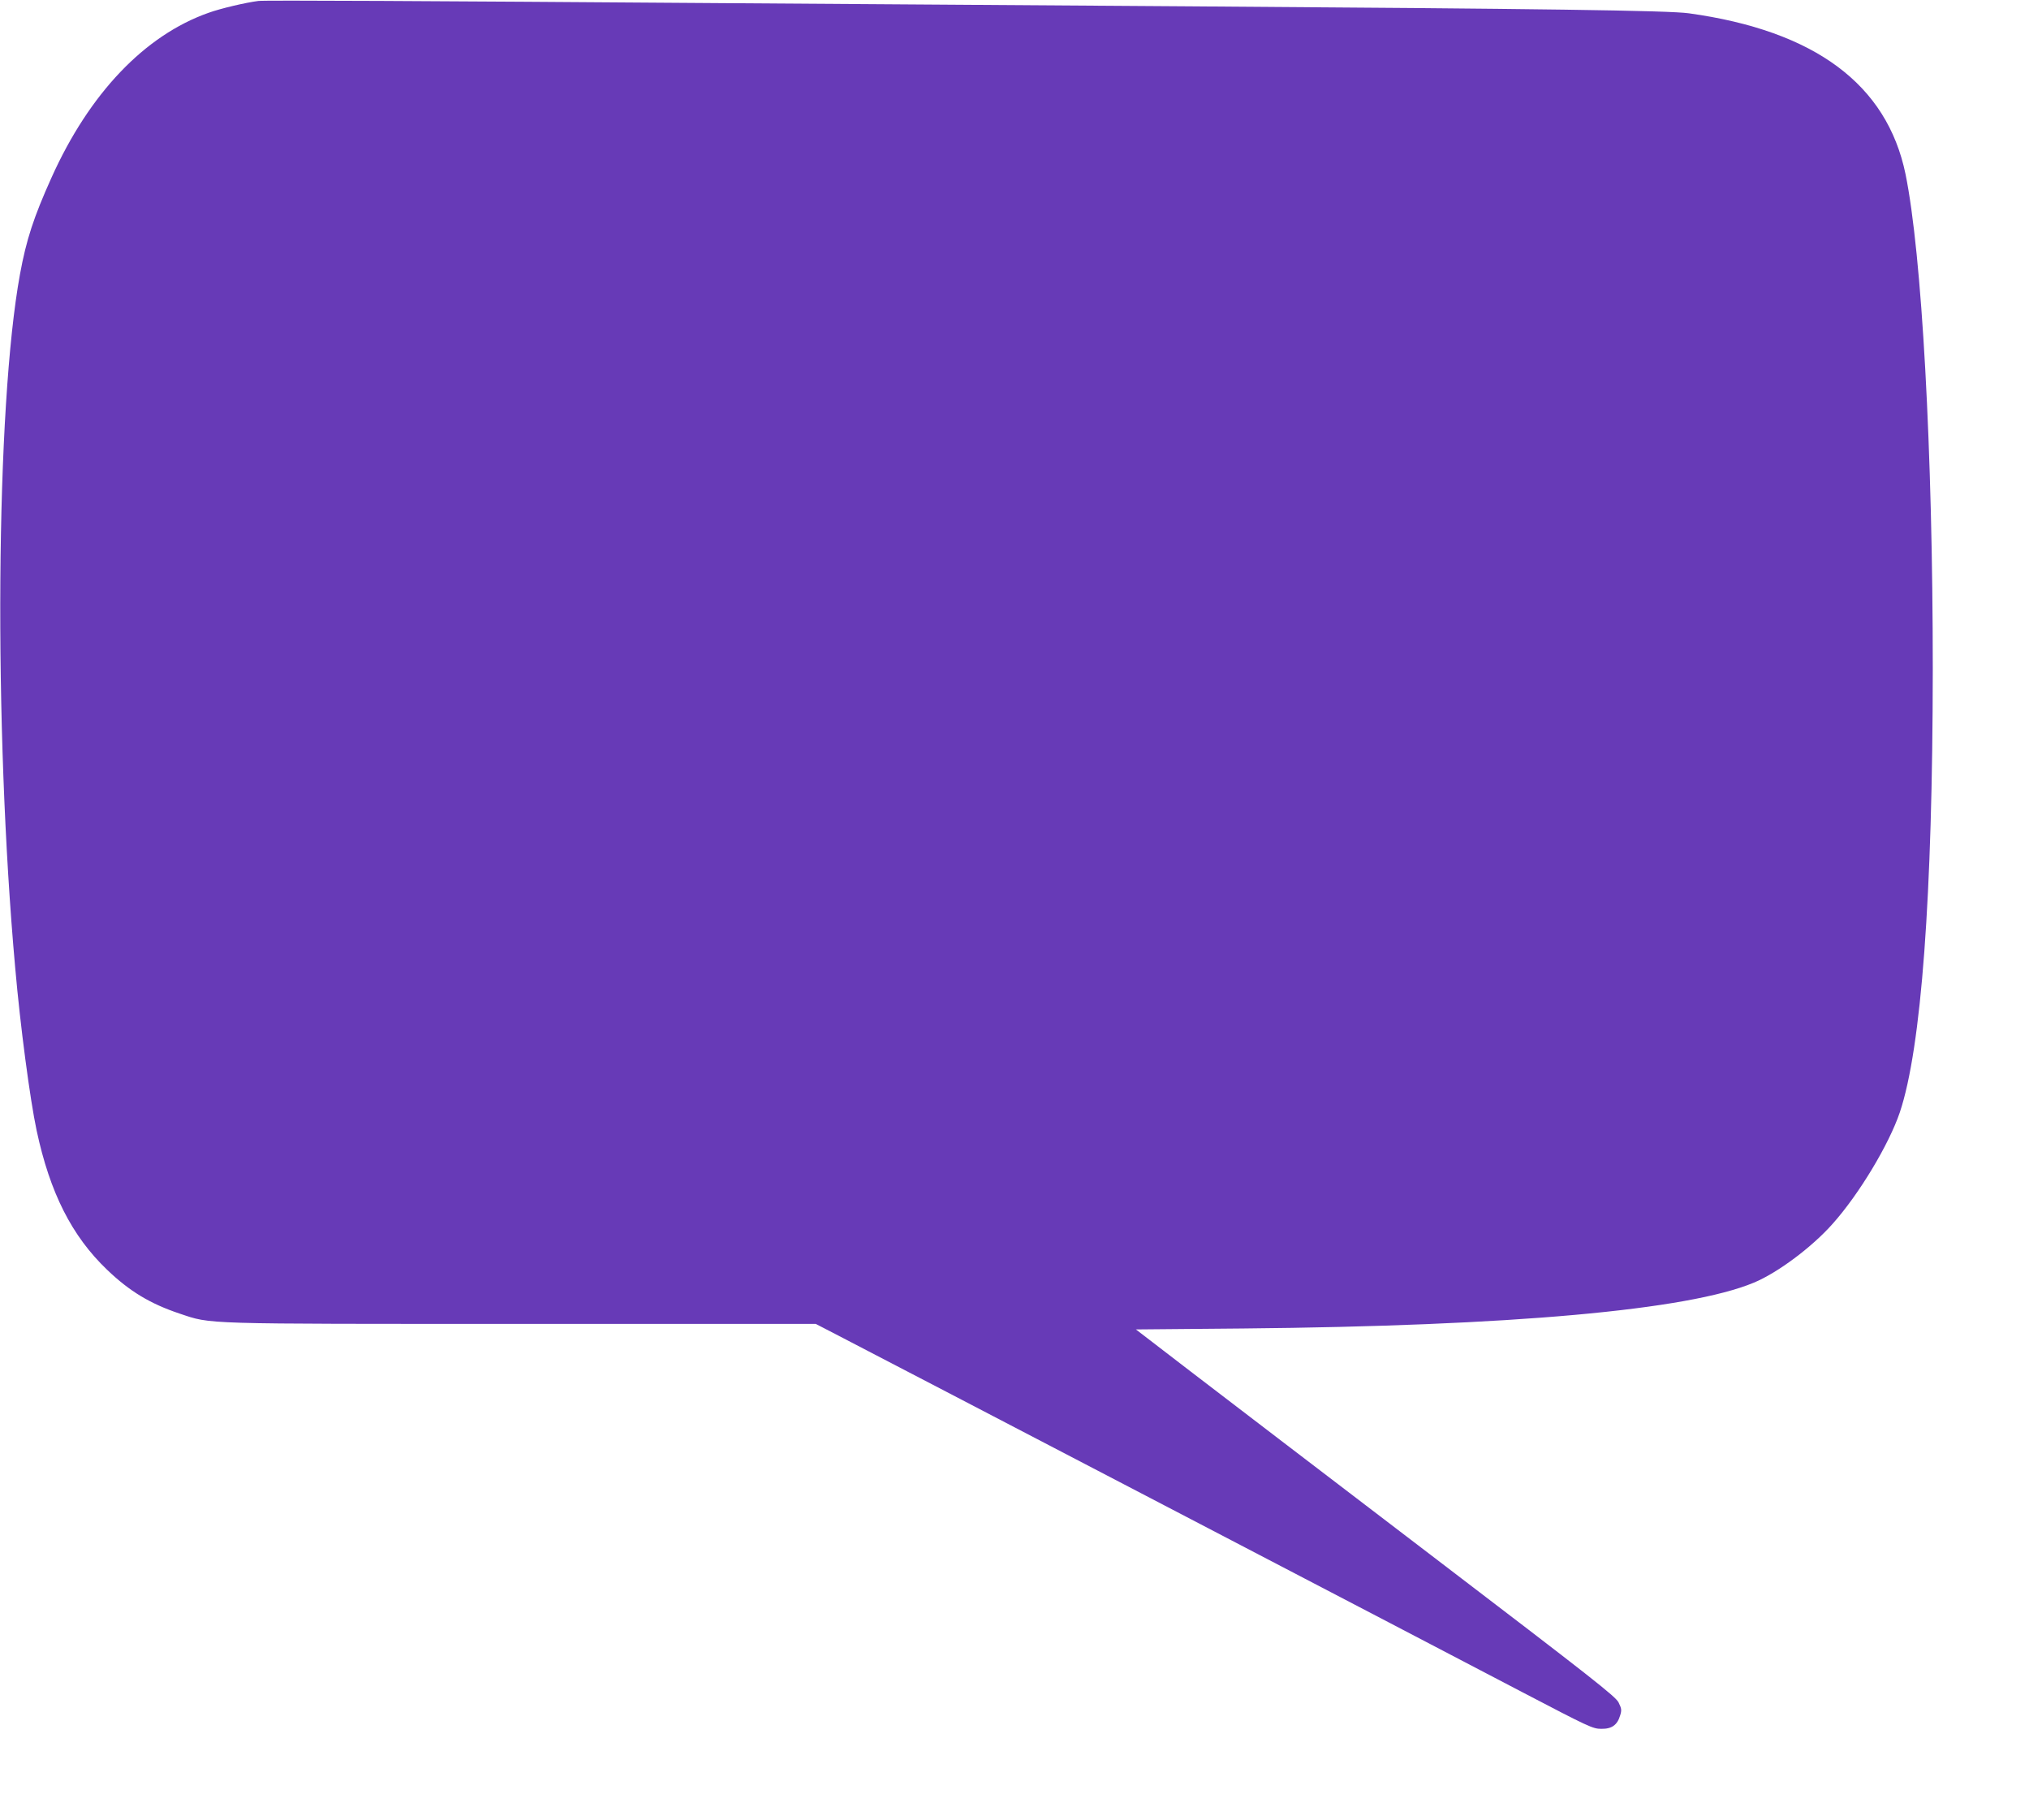 <?xml version="1.0" standalone="no"?>
<!DOCTYPE svg PUBLIC "-//W3C//DTD SVG 20010904//EN"
 "http://www.w3.org/TR/2001/REC-SVG-20010904/DTD/svg10.dtd">
<svg version="1.0" xmlns="http://www.w3.org/2000/svg"
 width="1280pt" height="1148pt" viewBox="0 0 1280 1148"
 preserveAspectRatio="xMidYMid meet">
<g transform="translate(0,1148) scale(0.1,-0.1)"
fill="#673ab7" stroke="none">
<path d="M1630 11474 c-79 -10 -238 -47 -315 -75 -402 -142 -751 -508 -990
-1039 -113 -251 -159 -392 -199 -610 -153 -837 -167 -2851 -30 -4375 32 -366
93 -827 135 -1025 84 -393 222 -666 445 -879 142 -136 272 -214 457 -276 204
-68 115 -65 2164 -65 l1849 0 120 -62 c214 -110 3877 -2019 4334 -2259 425
-222 448 -233 502 -233 66 -1 101 24 119 85 10 32 9 43 -10 81 -19 38 -155
145 -1188 933 -642 490 -1322 1009 -1512 1155 l-345 265 675 6 c1694 16 2808
116 3223 289 150 62 368 225 497 371 168 188 356 502 424 703 136 405 207
1367 208 2796 0 1378 -69 2618 -172 3122 -117 566 -572 904 -1366 1014 -126
18 -930 29 -3145 44 -899 6 -2215 15 -2925 20 -1916 14 -2916 19 -2955 14z"/>
</g>
</svg>
